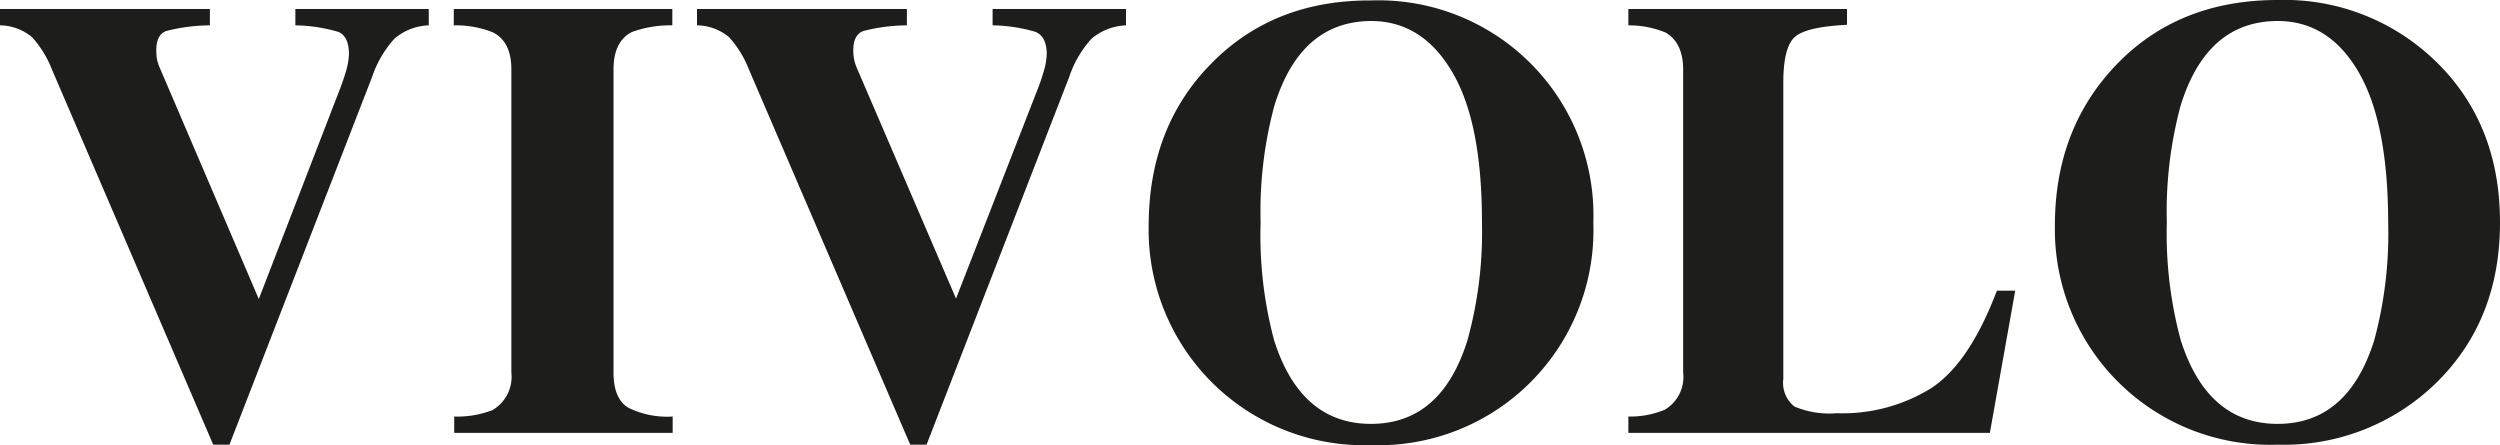 <svg xmlns="http://www.w3.org/2000/svg" viewBox="0 0 224.89 40.04"><defs><style>.cls-1{fill:#1d1d1b;}</style></defs><g id="Livello_2" data-name="Livello 2"><g id="Livello_1-2" data-name="Livello 1"><path class="cls-1" d="M108.9,5.78q-5.57,5.69-5.57,14.54a19.37,19.37,0,0,0,20,19.72,19.34,19.34,0,0,0,20-20,19.34,19.34,0,0,0-20-20Q114.52,0,108.9,5.78Zm21.73.69Q133.32,11,133.31,20A36.37,36.37,0,0,1,132,30.63q-2.35,7.5-8.67,7.5t-8.71-7.5A36.57,36.57,0,0,1,113.4,20a36.56,36.56,0,0,1,1.24-10.5q2.35-7.6,8.73-7.61Q127.95,1.91,130.63,6.47Z"/><path class="cls-1" d="M204.9,0Q196,0,190.42,5.78t-5.57,14.54A19.37,19.37,0,0,0,204.9,40a19.57,19.57,0,0,0,14.19-5.5q5.81-5.64,5.8-14.52T219.09,5.5A19.52,19.52,0,0,0,204.9,0Zm8.67,30.63q-2.37,7.5-8.68,7.5t-8.71-7.5A36.57,36.57,0,0,1,194.92,20a36.56,36.56,0,0,1,1.24-10.5q2.35-7.6,8.73-7.61,4.59,0,7.26,4.56T214.83,20A36.76,36.76,0,0,1,213.57,30.63Z"/><path class="cls-1" d="M83.35,40,96.19,6.9a9.6,9.6,0,0,1,2-3.42,5.11,5.11,0,0,1,3.1-1.2V.81h-12V2.28a14.3,14.3,0,0,1,3.87.59c.64.27,1,.93,1,2a6.29,6.29,0,0,1-.33,1.74c-.13.44-.27.87-.44,1.29L86,26.86,77.09,6.14a4,4,0,0,1-.26-.81,4.18,4.18,0,0,1-.07-.82c0-.92.3-1.49.9-1.72a16,16,0,0,1,3.92-.51V.81H62.7V2.28a4.59,4.59,0,0,1,2.88,1.06,9.4,9.4,0,0,1,1.8,2.93L81.88,40Z"/><path class="cls-1" d="M173.72,34.92a15.14,15.14,0,0,1-8.51,2.25,8,8,0,0,1-3.79-.6,2.71,2.71,0,0,1-1-2.48V7.42c0-2.22.38-3.62,1.15-4.19s2.29-.88,4.58-1V.81H146.48V2.28a8.62,8.62,0,0,1,3.35.65c1,.57,1.58,1.67,1.58,3.31V33.51a3.42,3.42,0,0,1-1.66,3.35,8.07,8.07,0,0,1-3.27.61v1.47H179l2.28-12.79h-1.65Q177.16,32.67,173.72,34.92Z"/><path class="cls-1" d="M26.57,2.28a14.38,14.38,0,0,1,3.87.59c.63.27.95.93.95,2a6.29,6.29,0,0,1-.33,1.74c-.13.44-.28.87-.44,1.29l-7.34,19L14.39,6.14a4,4,0,0,1-.27-.81,5.17,5.17,0,0,1-.06-.82c0-.92.29-1.49.89-1.72a16.21,16.21,0,0,1,3.93-.51V.81H0V2.28A4.59,4.59,0,0,1,2.88,3.34a9.4,9.4,0,0,1,1.8,2.93L19.18,40h1.46L33.48,6.9a9.75,9.75,0,0,1,2-3.42,5,5,0,0,1,3.09-1.2V.81h-12Z"/><path class="cls-1" d="M40.82,2.28a9,9,0,0,1,3.52.63Q46,3.75,46,6.24V33.5a3.47,3.47,0,0,1-1.7,3.39,8.75,8.75,0,0,1-3.44.58v1.47H60.51V37.47a7.89,7.89,0,0,1-4-.8c-.88-.53-1.32-1.59-1.32-3.17V6.24c0-1.67.55-2.8,1.65-3.36a10.08,10.08,0,0,1,3.64-.6V.81H40.82Z"/></g></g></svg>